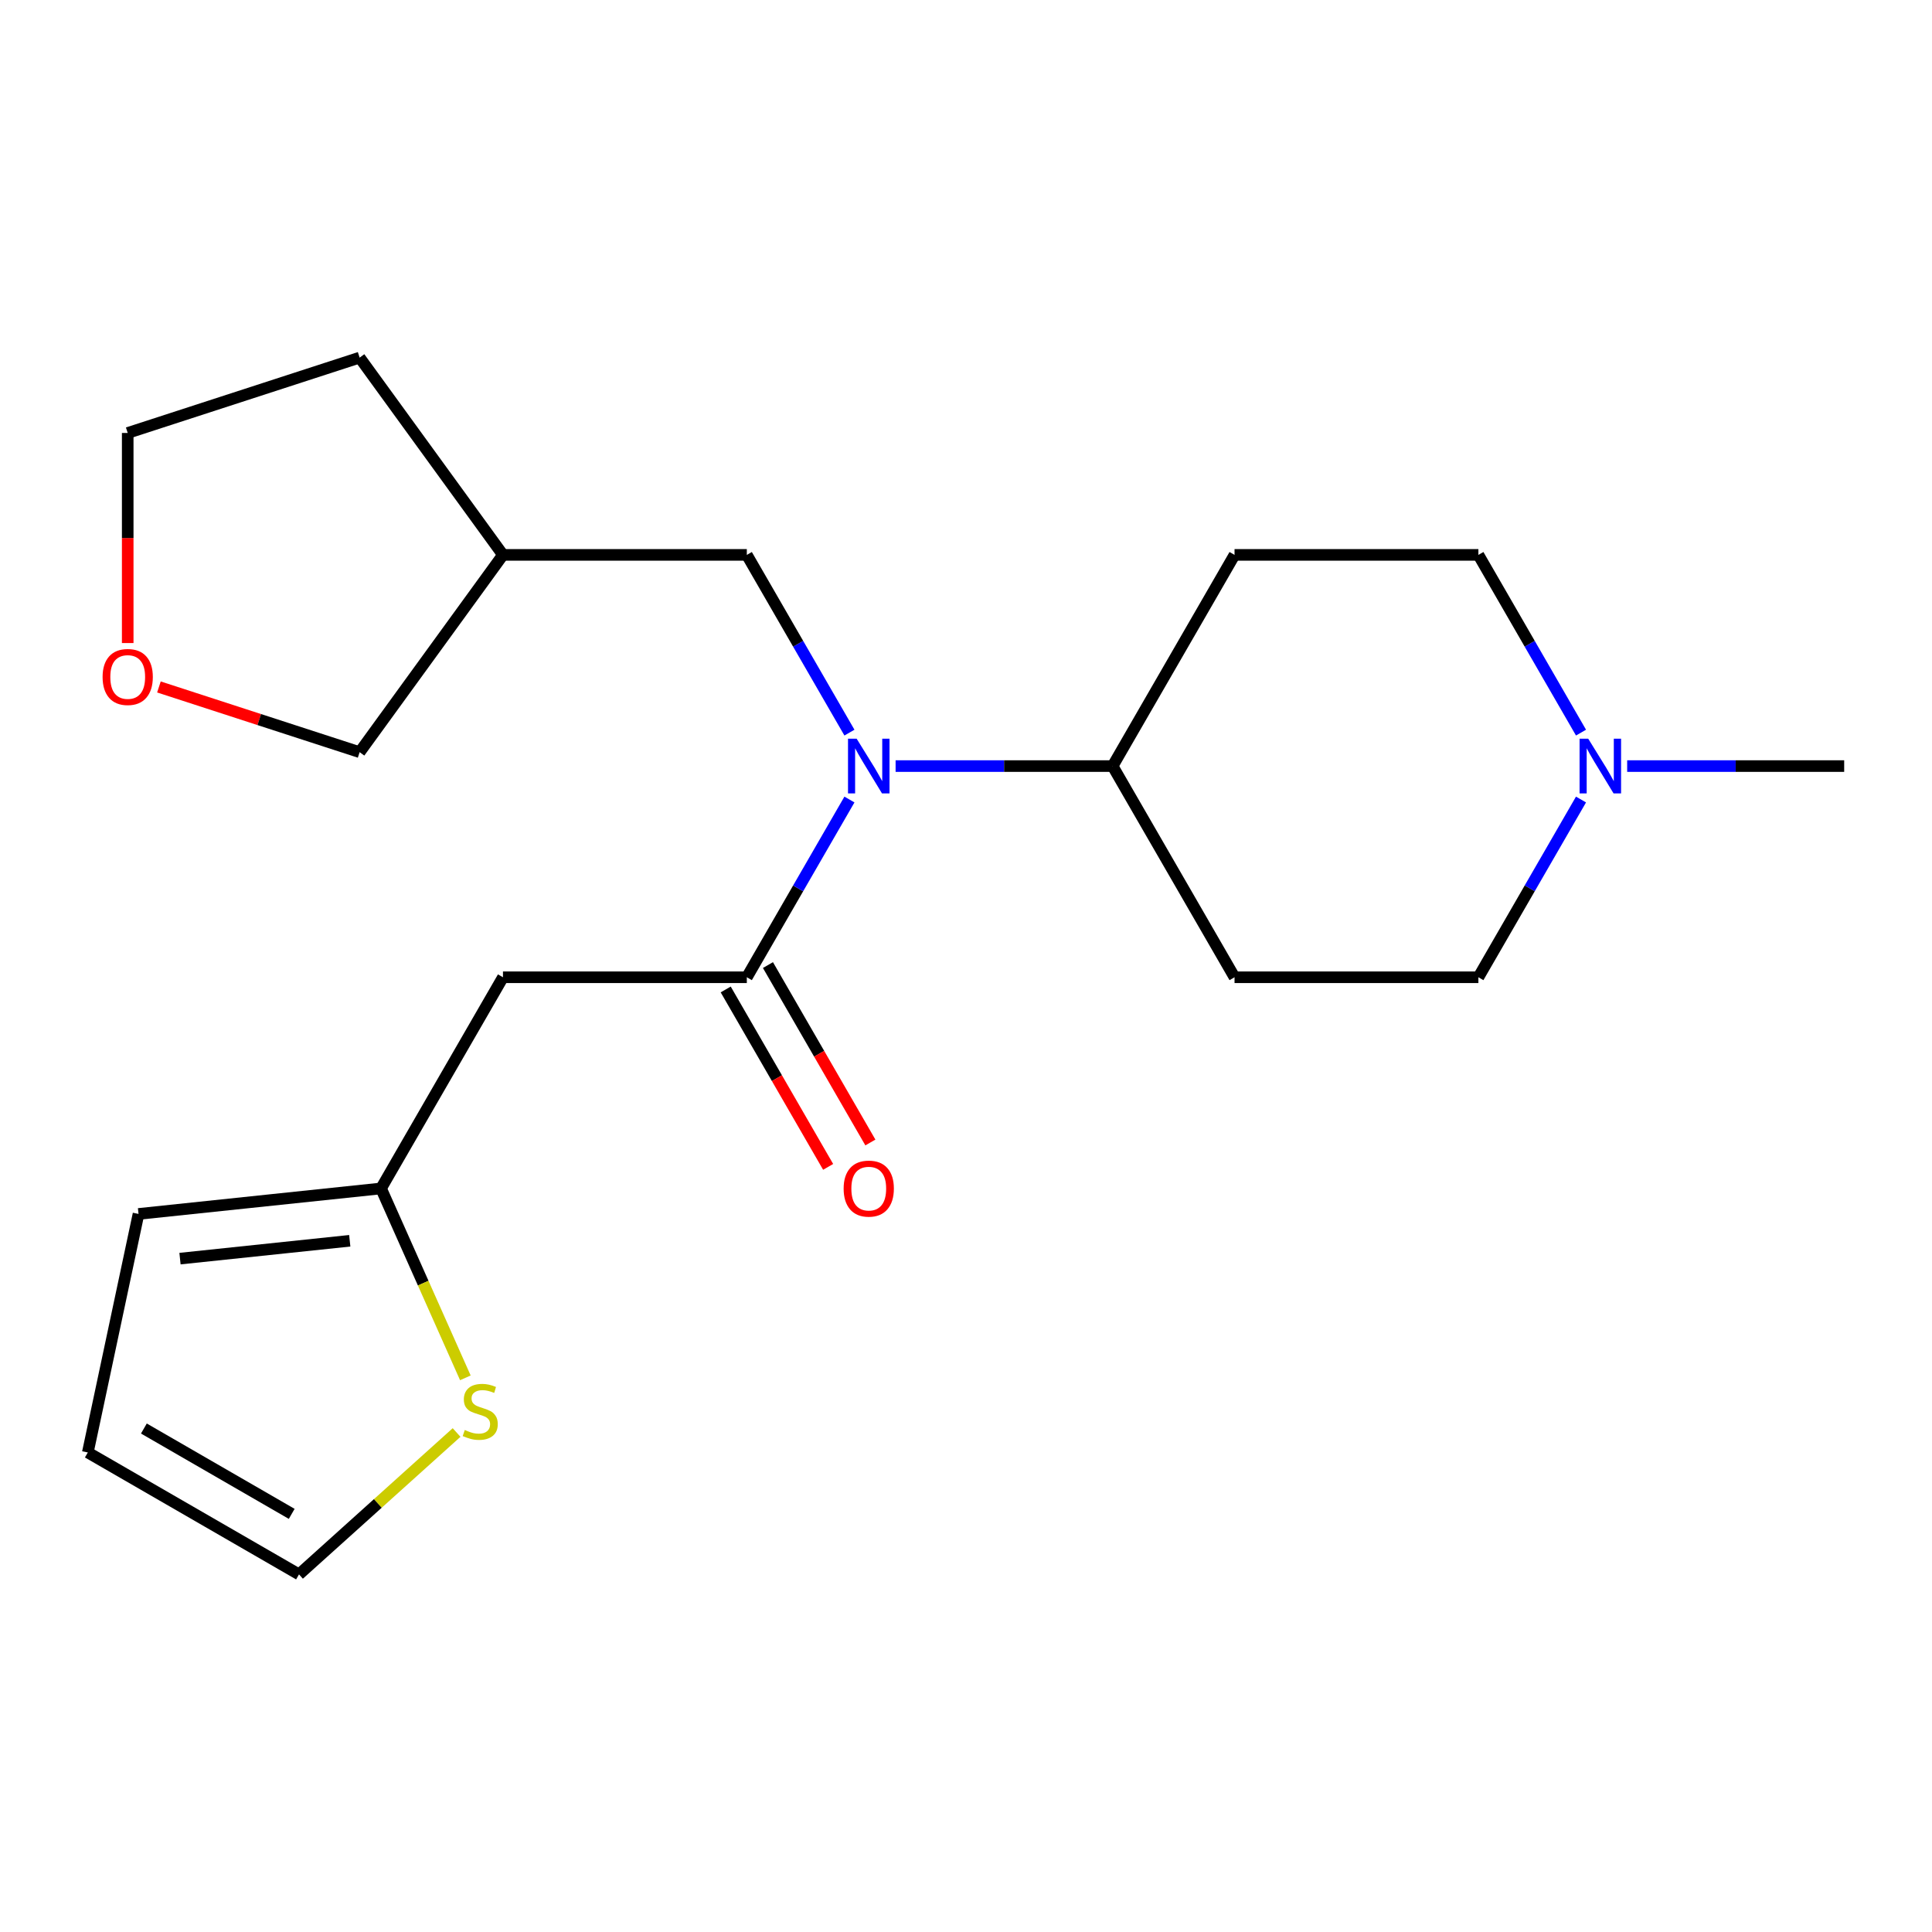 <?xml version='1.0' encoding='iso-8859-1'?>
<svg version='1.1' baseProfile='full'
              xmlns='http://www.w3.org/2000/svg'
                      xmlns:rdkit='http://www.rdkit.org/xml'
                      xmlns:xlink='http://www.w3.org/1999/xlink'
                  xml:space='preserve'
width='1000px' height='1000px' viewBox='0 0 1000 1000'>
<!-- END OF HEADER -->
<rect style='opacity:1.0;fill:#FFFFFF;stroke:none' width='1000' height='1000' x='0' y='0'> </rect>
<path class='bond-0' d='M 386.556,505.829 L 413.112,459.832' style='fill:none;fill-rule:evenodd;stroke:#000000;stroke-width:6px;stroke-linecap:butt;stroke-linejoin:miter;stroke-opacity:1' />
<path class='bond-0' d='M 413.112,459.832 L 439.668,413.835' style='fill:none;fill-rule:evenodd;stroke:#0000FF;stroke-width:6px;stroke-linecap:butt;stroke-linejoin:miter;stroke-opacity:1' />
<path class='bond-1' d='M 386.556,505.829 L 260.336,505.829' style='fill:none;fill-rule:evenodd;stroke:#000000;stroke-width:6px;stroke-linecap:butt;stroke-linejoin:miter;stroke-opacity:1' />
<path class='bond-7' d='M 375.625,512.14 L 402.135,558.057' style='fill:none;fill-rule:evenodd;stroke:#000000;stroke-width:6px;stroke-linecap:butt;stroke-linejoin:miter;stroke-opacity:1' />
<path class='bond-7' d='M 402.135,558.057 L 428.645,603.974' style='fill:none;fill-rule:evenodd;stroke:#FF0000;stroke-width:6px;stroke-linecap:butt;stroke-linejoin:miter;stroke-opacity:1' />
<path class='bond-7' d='M 397.487,499.518 L 423.997,545.435' style='fill:none;fill-rule:evenodd;stroke:#000000;stroke-width:6px;stroke-linecap:butt;stroke-linejoin:miter;stroke-opacity:1' />
<path class='bond-7' d='M 423.997,545.435 L 450.507,591.352' style='fill:none;fill-rule:evenodd;stroke:#FF0000;stroke-width:6px;stroke-linecap:butt;stroke-linejoin:miter;stroke-opacity:1' />
<path class='bond-5' d='M 463.561,396.52 L 519.723,396.52' style='fill:none;fill-rule:evenodd;stroke:#0000FF;stroke-width:6px;stroke-linecap:butt;stroke-linejoin:miter;stroke-opacity:1' />
<path class='bond-5' d='M 519.723,396.52 L 575.886,396.52' style='fill:none;fill-rule:evenodd;stroke:#000000;stroke-width:6px;stroke-linecap:butt;stroke-linejoin:miter;stroke-opacity:1' />
<path class='bond-6' d='M 439.668,379.204 L 413.112,333.207' style='fill:none;fill-rule:evenodd;stroke:#0000FF;stroke-width:6px;stroke-linecap:butt;stroke-linejoin:miter;stroke-opacity:1' />
<path class='bond-6' d='M 413.112,333.207 L 386.556,287.21' style='fill:none;fill-rule:evenodd;stroke:#000000;stroke-width:6px;stroke-linecap:butt;stroke-linejoin:miter;stroke-opacity:1' />
<path class='bond-2' d='M 260.336,505.829 L 197.226,615.139' style='fill:none;fill-rule:evenodd;stroke:#000000;stroke-width:6px;stroke-linecap:butt;stroke-linejoin:miter;stroke-opacity:1' />
<path class='bond-4' d='M 197.226,615.139 L 219.049,664.155' style='fill:none;fill-rule:evenodd;stroke:#000000;stroke-width:6px;stroke-linecap:butt;stroke-linejoin:miter;stroke-opacity:1' />
<path class='bond-4' d='M 219.049,664.155 L 240.872,713.171' style='fill:none;fill-rule:evenodd;stroke:#CCCC00;stroke-width:6px;stroke-linecap:butt;stroke-linejoin:miter;stroke-opacity:1' />
<path class='bond-11' d='M 197.226,615.139 L 71.697,628.333' style='fill:none;fill-rule:evenodd;stroke:#000000;stroke-width:6px;stroke-linecap:butt;stroke-linejoin:miter;stroke-opacity:1' />
<path class='bond-11' d='M 181.035,642.224 L 93.165,651.459' style='fill:none;fill-rule:evenodd;stroke:#000000;stroke-width:6px;stroke-linecap:butt;stroke-linejoin:miter;stroke-opacity:1' />
<path class='bond-3' d='M 818.328,413.835 L 791.772,459.832' style='fill:none;fill-rule:evenodd;stroke:#0000FF;stroke-width:6px;stroke-linecap:butt;stroke-linejoin:miter;stroke-opacity:1' />
<path class='bond-3' d='M 791.772,459.832 L 765.216,505.829' style='fill:none;fill-rule:evenodd;stroke:#000000;stroke-width:6px;stroke-linecap:butt;stroke-linejoin:miter;stroke-opacity:1' />
<path class='bond-18' d='M 842.221,396.52 L 898.383,396.52' style='fill:none;fill-rule:evenodd;stroke:#0000FF;stroke-width:6px;stroke-linecap:butt;stroke-linejoin:miter;stroke-opacity:1' />
<path class='bond-18' d='M 898.383,396.52 L 954.545,396.52' style='fill:none;fill-rule:evenodd;stroke:#000000;stroke-width:6px;stroke-linecap:butt;stroke-linejoin:miter;stroke-opacity:1' />
<path class='bond-22' d='M 818.328,379.204 L 791.772,333.207' style='fill:none;fill-rule:evenodd;stroke:#0000FF;stroke-width:6px;stroke-linecap:butt;stroke-linejoin:miter;stroke-opacity:1' />
<path class='bond-22' d='M 791.772,333.207 L 765.216,287.21' style='fill:none;fill-rule:evenodd;stroke:#000000;stroke-width:6px;stroke-linecap:butt;stroke-linejoin:miter;stroke-opacity:1' />
<path class='bond-10' d='M 236.328,741.464 L 195.546,778.184' style='fill:none;fill-rule:evenodd;stroke:#CCCC00;stroke-width:6px;stroke-linecap:butt;stroke-linejoin:miter;stroke-opacity:1' />
<path class='bond-10' d='M 195.546,778.184 L 154.764,814.904' style='fill:none;fill-rule:evenodd;stroke:#000000;stroke-width:6px;stroke-linecap:butt;stroke-linejoin:miter;stroke-opacity:1' />
<path class='bond-8' d='M 575.886,396.52 L 638.996,287.21' style='fill:none;fill-rule:evenodd;stroke:#000000;stroke-width:6px;stroke-linecap:butt;stroke-linejoin:miter;stroke-opacity:1' />
<path class='bond-9' d='M 575.886,396.52 L 638.996,505.829' style='fill:none;fill-rule:evenodd;stroke:#000000;stroke-width:6px;stroke-linecap:butt;stroke-linejoin:miter;stroke-opacity:1' />
<path class='bond-16' d='M 386.556,287.21 L 260.336,287.21' style='fill:none;fill-rule:evenodd;stroke:#000000;stroke-width:6px;stroke-linecap:butt;stroke-linejoin:miter;stroke-opacity:1' />
<path class='bond-14' d='M 638.996,287.21 L 765.216,287.21' style='fill:none;fill-rule:evenodd;stroke:#000000;stroke-width:6px;stroke-linecap:butt;stroke-linejoin:miter;stroke-opacity:1' />
<path class='bond-15' d='M 638.996,505.829 L 765.216,505.829' style='fill:none;fill-rule:evenodd;stroke:#000000;stroke-width:6px;stroke-linecap:butt;stroke-linejoin:miter;stroke-opacity:1' />
<path class='bond-21' d='M 154.764,814.904 L 45.455,751.794' style='fill:none;fill-rule:evenodd;stroke:#000000;stroke-width:6px;stroke-linecap:butt;stroke-linejoin:miter;stroke-opacity:1' />
<path class='bond-21' d='M 150.99,783.576 L 74.473,739.399' style='fill:none;fill-rule:evenodd;stroke:#000000;stroke-width:6px;stroke-linecap:butt;stroke-linejoin:miter;stroke-opacity:1' />
<path class='bond-12' d='M 71.697,628.333 L 45.455,751.794' style='fill:none;fill-rule:evenodd;stroke:#000000;stroke-width:6px;stroke-linecap:butt;stroke-linejoin:miter;stroke-opacity:1' />
<path class='bond-13' d='M 82.259,355.569 L 134.202,372.447' style='fill:none;fill-rule:evenodd;stroke:#FF0000;stroke-width:6px;stroke-linecap:butt;stroke-linejoin:miter;stroke-opacity:1' />
<path class='bond-13' d='M 134.202,372.447 L 186.145,389.324' style='fill:none;fill-rule:evenodd;stroke:#000000;stroke-width:6px;stroke-linecap:butt;stroke-linejoin:miter;stroke-opacity:1' />
<path class='bond-23' d='M 66.103,332.844 L 66.103,278.472' style='fill:none;fill-rule:evenodd;stroke:#FF0000;stroke-width:6px;stroke-linecap:butt;stroke-linejoin:miter;stroke-opacity:1' />
<path class='bond-23' d='M 66.103,278.472 L 66.103,224.1' style='fill:none;fill-rule:evenodd;stroke:#000000;stroke-width:6px;stroke-linecap:butt;stroke-linejoin:miter;stroke-opacity:1' />
<path class='bond-17' d='M 260.336,287.21 L 186.145,389.324' style='fill:none;fill-rule:evenodd;stroke:#000000;stroke-width:6px;stroke-linecap:butt;stroke-linejoin:miter;stroke-opacity:1' />
<path class='bond-20' d='M 260.336,287.21 L 186.145,185.096' style='fill:none;fill-rule:evenodd;stroke:#000000;stroke-width:6px;stroke-linecap:butt;stroke-linejoin:miter;stroke-opacity:1' />
<path class='bond-19' d='M 66.103,224.1 L 186.145,185.096' style='fill:none;fill-rule:evenodd;stroke:#000000;stroke-width:6px;stroke-linecap:butt;stroke-linejoin:miter;stroke-opacity:1' />
<path  class='atom-1' d='M 443.406 382.36
L 452.686 397.36
Q 453.606 398.84, 455.086 401.52
Q 456.566 404.2, 456.646 404.36
L 456.646 382.36
L 460.406 382.36
L 460.406 410.68
L 456.526 410.68
L 446.566 394.28
Q 445.406 392.36, 444.166 390.16
Q 442.966 387.96, 442.606 387.28
L 442.606 410.68
L 438.926 410.68
L 438.926 382.36
L 443.406 382.36
' fill='#0000FF'/>
<path  class='atom-4' d='M 822.065 382.36
L 831.345 397.36
Q 832.265 398.84, 833.745 401.52
Q 835.225 404.2, 835.305 404.36
L 835.305 382.36
L 839.065 382.36
L 839.065 410.68
L 835.185 410.68
L 825.225 394.28
Q 824.065 392.36, 822.825 390.16
Q 821.625 387.96, 821.265 387.28
L 821.265 410.68
L 817.585 410.68
L 817.585 382.36
L 822.065 382.36
' fill='#0000FF'/>
<path  class='atom-5' d='M 240.564 740.167
Q 240.884 740.287, 242.204 740.847
Q 243.524 741.407, 244.964 741.767
Q 246.444 742.087, 247.884 742.087
Q 250.564 742.087, 252.124 740.807
Q 253.684 739.487, 253.684 737.207
Q 253.684 735.647, 252.884 734.687
Q 252.124 733.727, 250.924 733.207
Q 249.724 732.687, 247.724 732.087
Q 245.204 731.327, 243.684 730.607
Q 242.204 729.887, 241.124 728.367
Q 240.084 726.847, 240.084 724.287
Q 240.084 720.727, 242.484 718.527
Q 244.924 716.327, 249.724 716.327
Q 253.004 716.327, 256.724 717.887
L 255.804 720.967
Q 252.404 719.567, 249.844 719.567
Q 247.084 719.567, 245.564 720.727
Q 244.044 721.847, 244.084 723.807
Q 244.084 725.327, 244.844 726.247
Q 245.644 727.167, 246.764 727.687
Q 247.924 728.207, 249.844 728.807
Q 252.404 729.607, 253.924 730.407
Q 255.444 731.207, 256.524 732.847
Q 257.644 734.447, 257.644 737.207
Q 257.644 741.127, 255.004 743.247
Q 252.404 745.327, 248.044 745.327
Q 245.524 745.327, 243.604 744.767
Q 241.724 744.247, 239.484 743.327
L 240.564 740.167
' fill='#CCCC00'/>
<path  class='atom-8' d='M 436.666 615.219
Q 436.666 608.419, 440.026 604.619
Q 443.386 600.819, 449.666 600.819
Q 455.946 600.819, 459.306 604.619
Q 462.666 608.419, 462.666 615.219
Q 462.666 622.099, 459.266 626.019
Q 455.866 629.899, 449.666 629.899
Q 443.426 629.899, 440.026 626.019
Q 436.666 622.139, 436.666 615.219
M 449.666 626.699
Q 453.986 626.699, 456.306 623.819
Q 458.666 620.899, 458.666 615.219
Q 458.666 609.659, 456.306 606.859
Q 453.986 604.019, 449.666 604.019
Q 445.346 604.019, 442.986 606.819
Q 440.666 609.619, 440.666 615.219
Q 440.666 620.939, 442.986 623.819
Q 445.346 626.699, 449.666 626.699
' fill='#FF0000'/>
<path  class='atom-14' d='M 53.103 350.4
Q 53.103 343.6, 56.463 339.8
Q 59.823 336, 66.103 336
Q 72.383 336, 75.743 339.8
Q 79.103 343.6, 79.103 350.4
Q 79.103 357.28, 75.703 361.2
Q 72.303 365.08, 66.103 365.08
Q 59.863 365.08, 56.463 361.2
Q 53.103 357.32, 53.103 350.4
M 66.103 361.88
Q 70.423 361.88, 72.743 359
Q 75.103 356.08, 75.103 350.4
Q 75.103 344.84, 72.743 342.04
Q 70.423 339.2, 66.103 339.2
Q 61.783 339.2, 59.423 342
Q 57.103 344.8, 57.103 350.4
Q 57.103 356.12, 59.423 359
Q 61.783 361.88, 66.103 361.88
' fill='#FF0000'/>
</svg>
